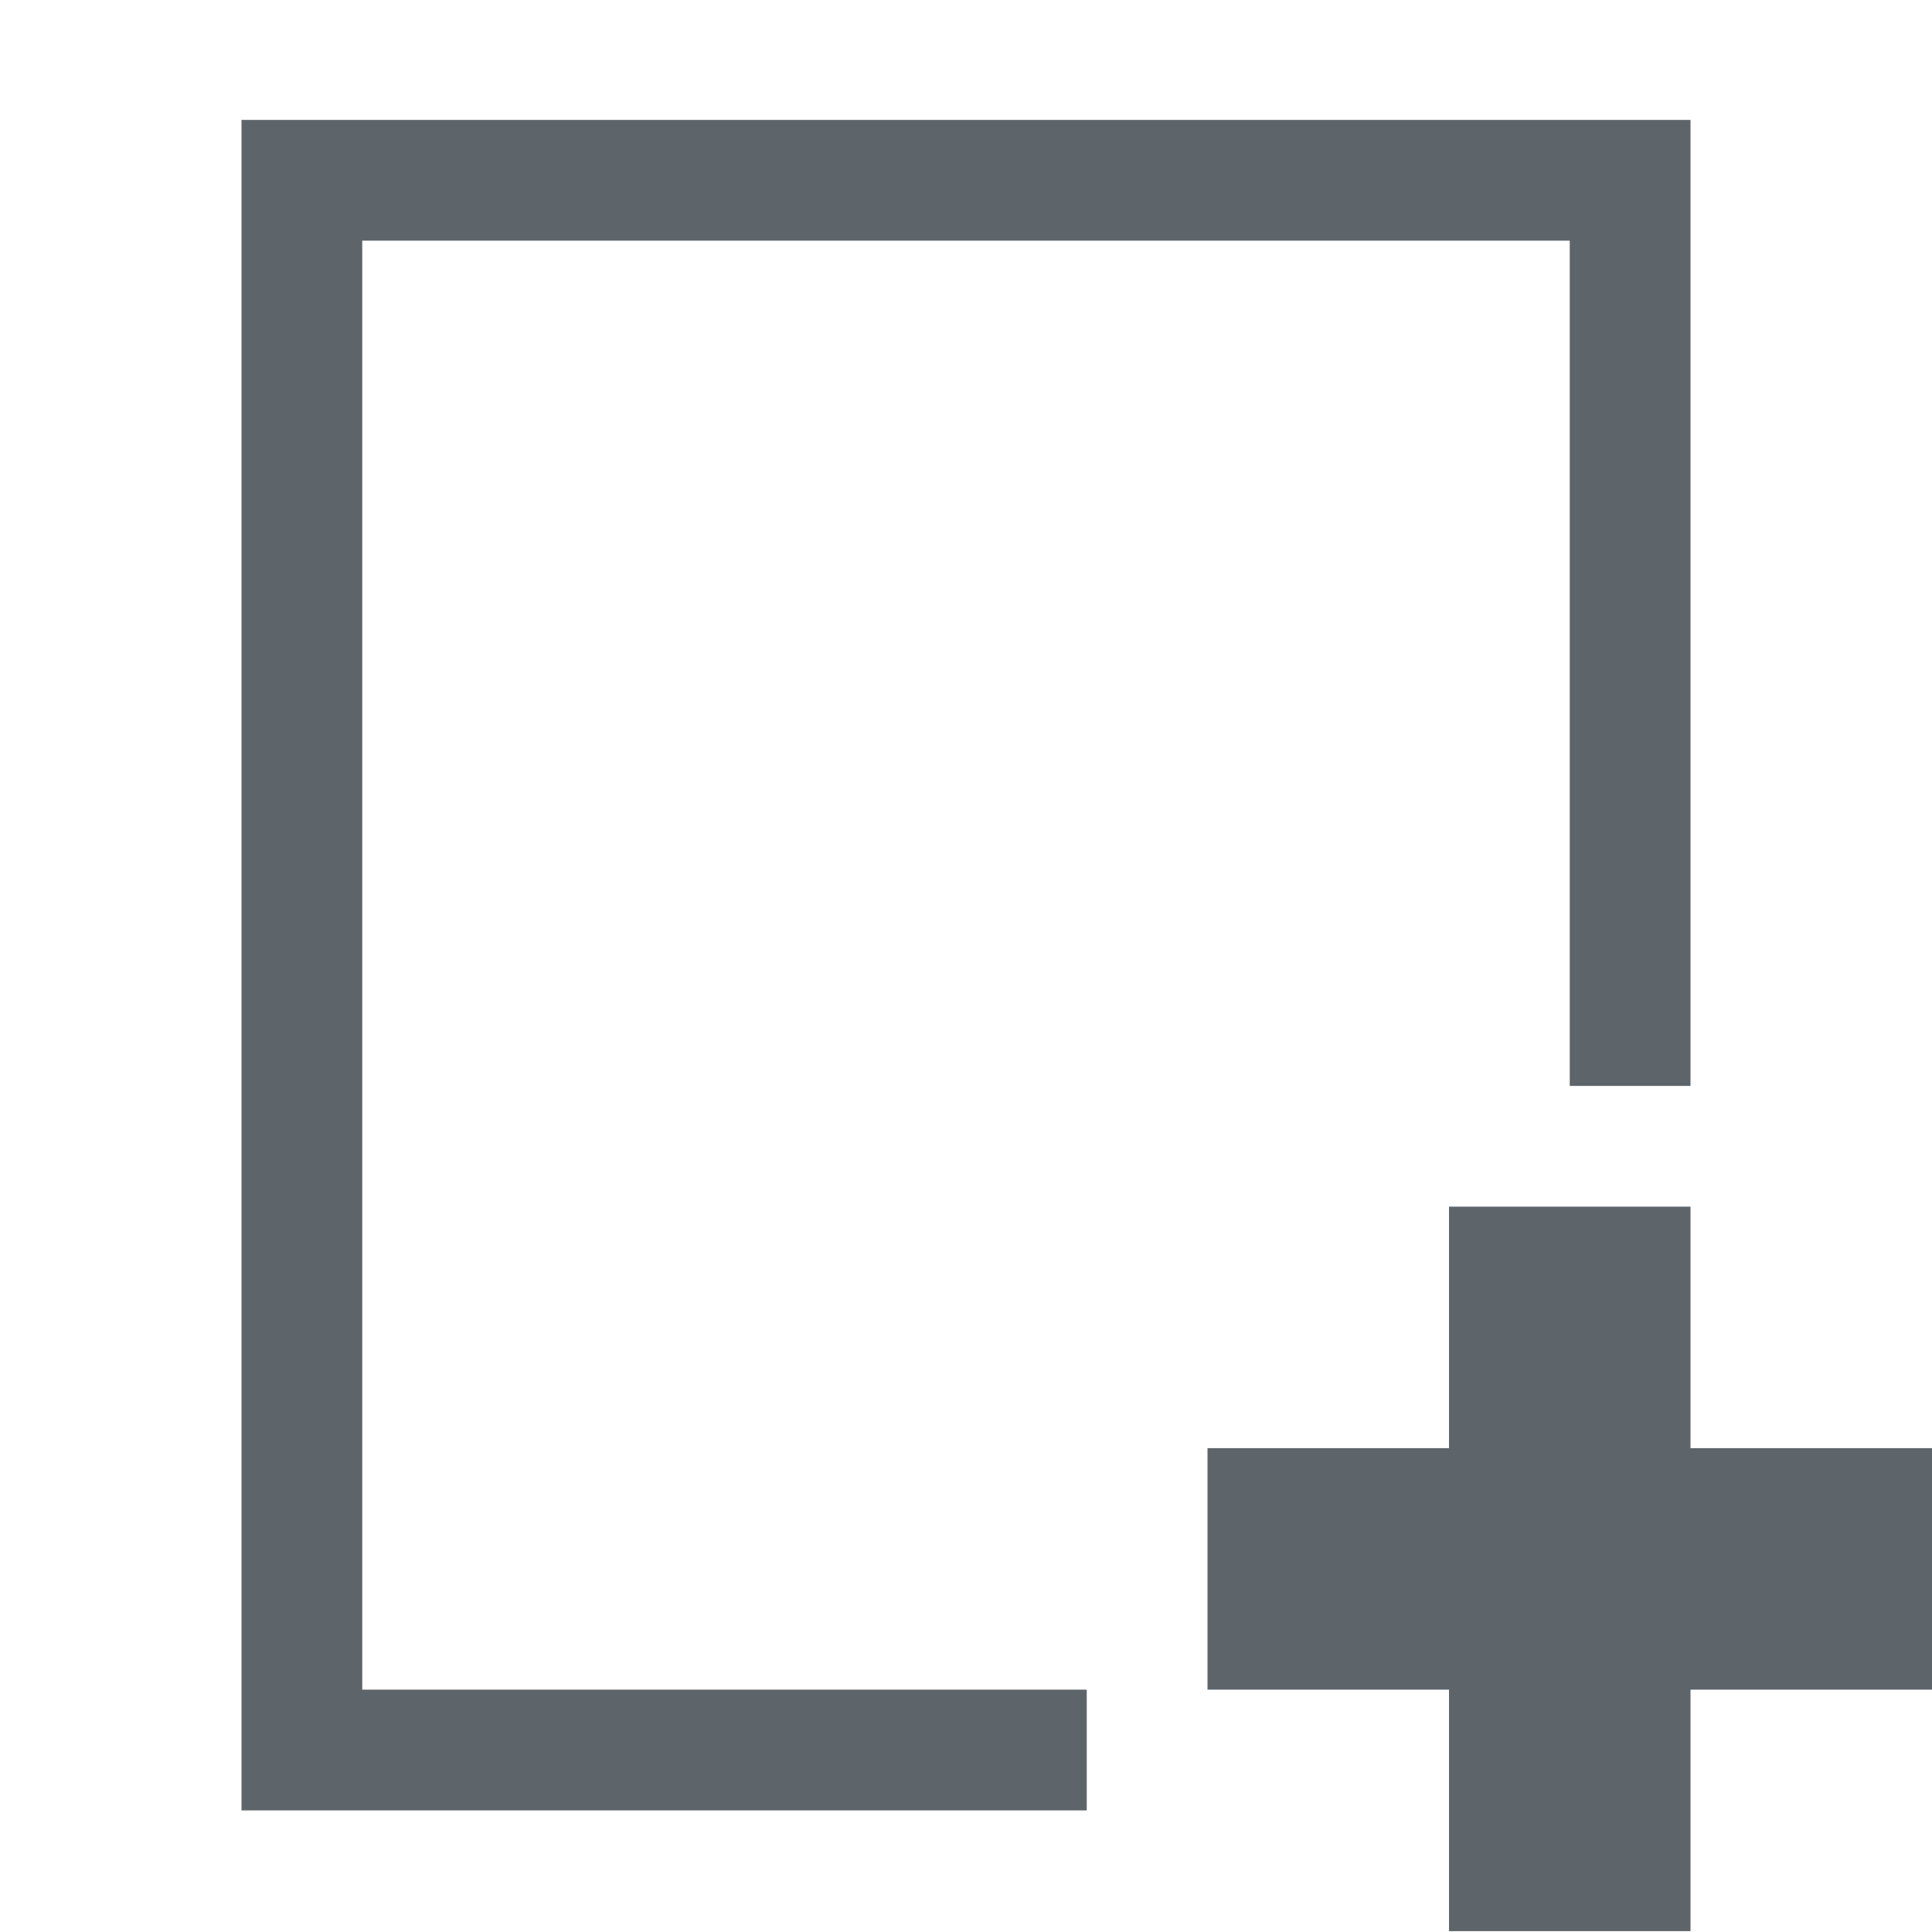 <svg xmlns="http://www.w3.org/2000/svg" width="16" height="16" enable-background="new"><defs><filter id="a" color-interpolation-filters="sRGB"><feBlend mode="darken" in2="BackgroundImage"/></filter></defs><path style="marker:none" d="M2 .993v14h7v-1H3V1.993h10v7h1v-8z" color="#5d656b" overflow="visible" fill="#5d656b" enable-background="accumulate"/><path d="M12 9.993v2h-2v2h2v2h2v-2h2v-2h-2v-2h-2z" fill="#5d656b"/></svg>